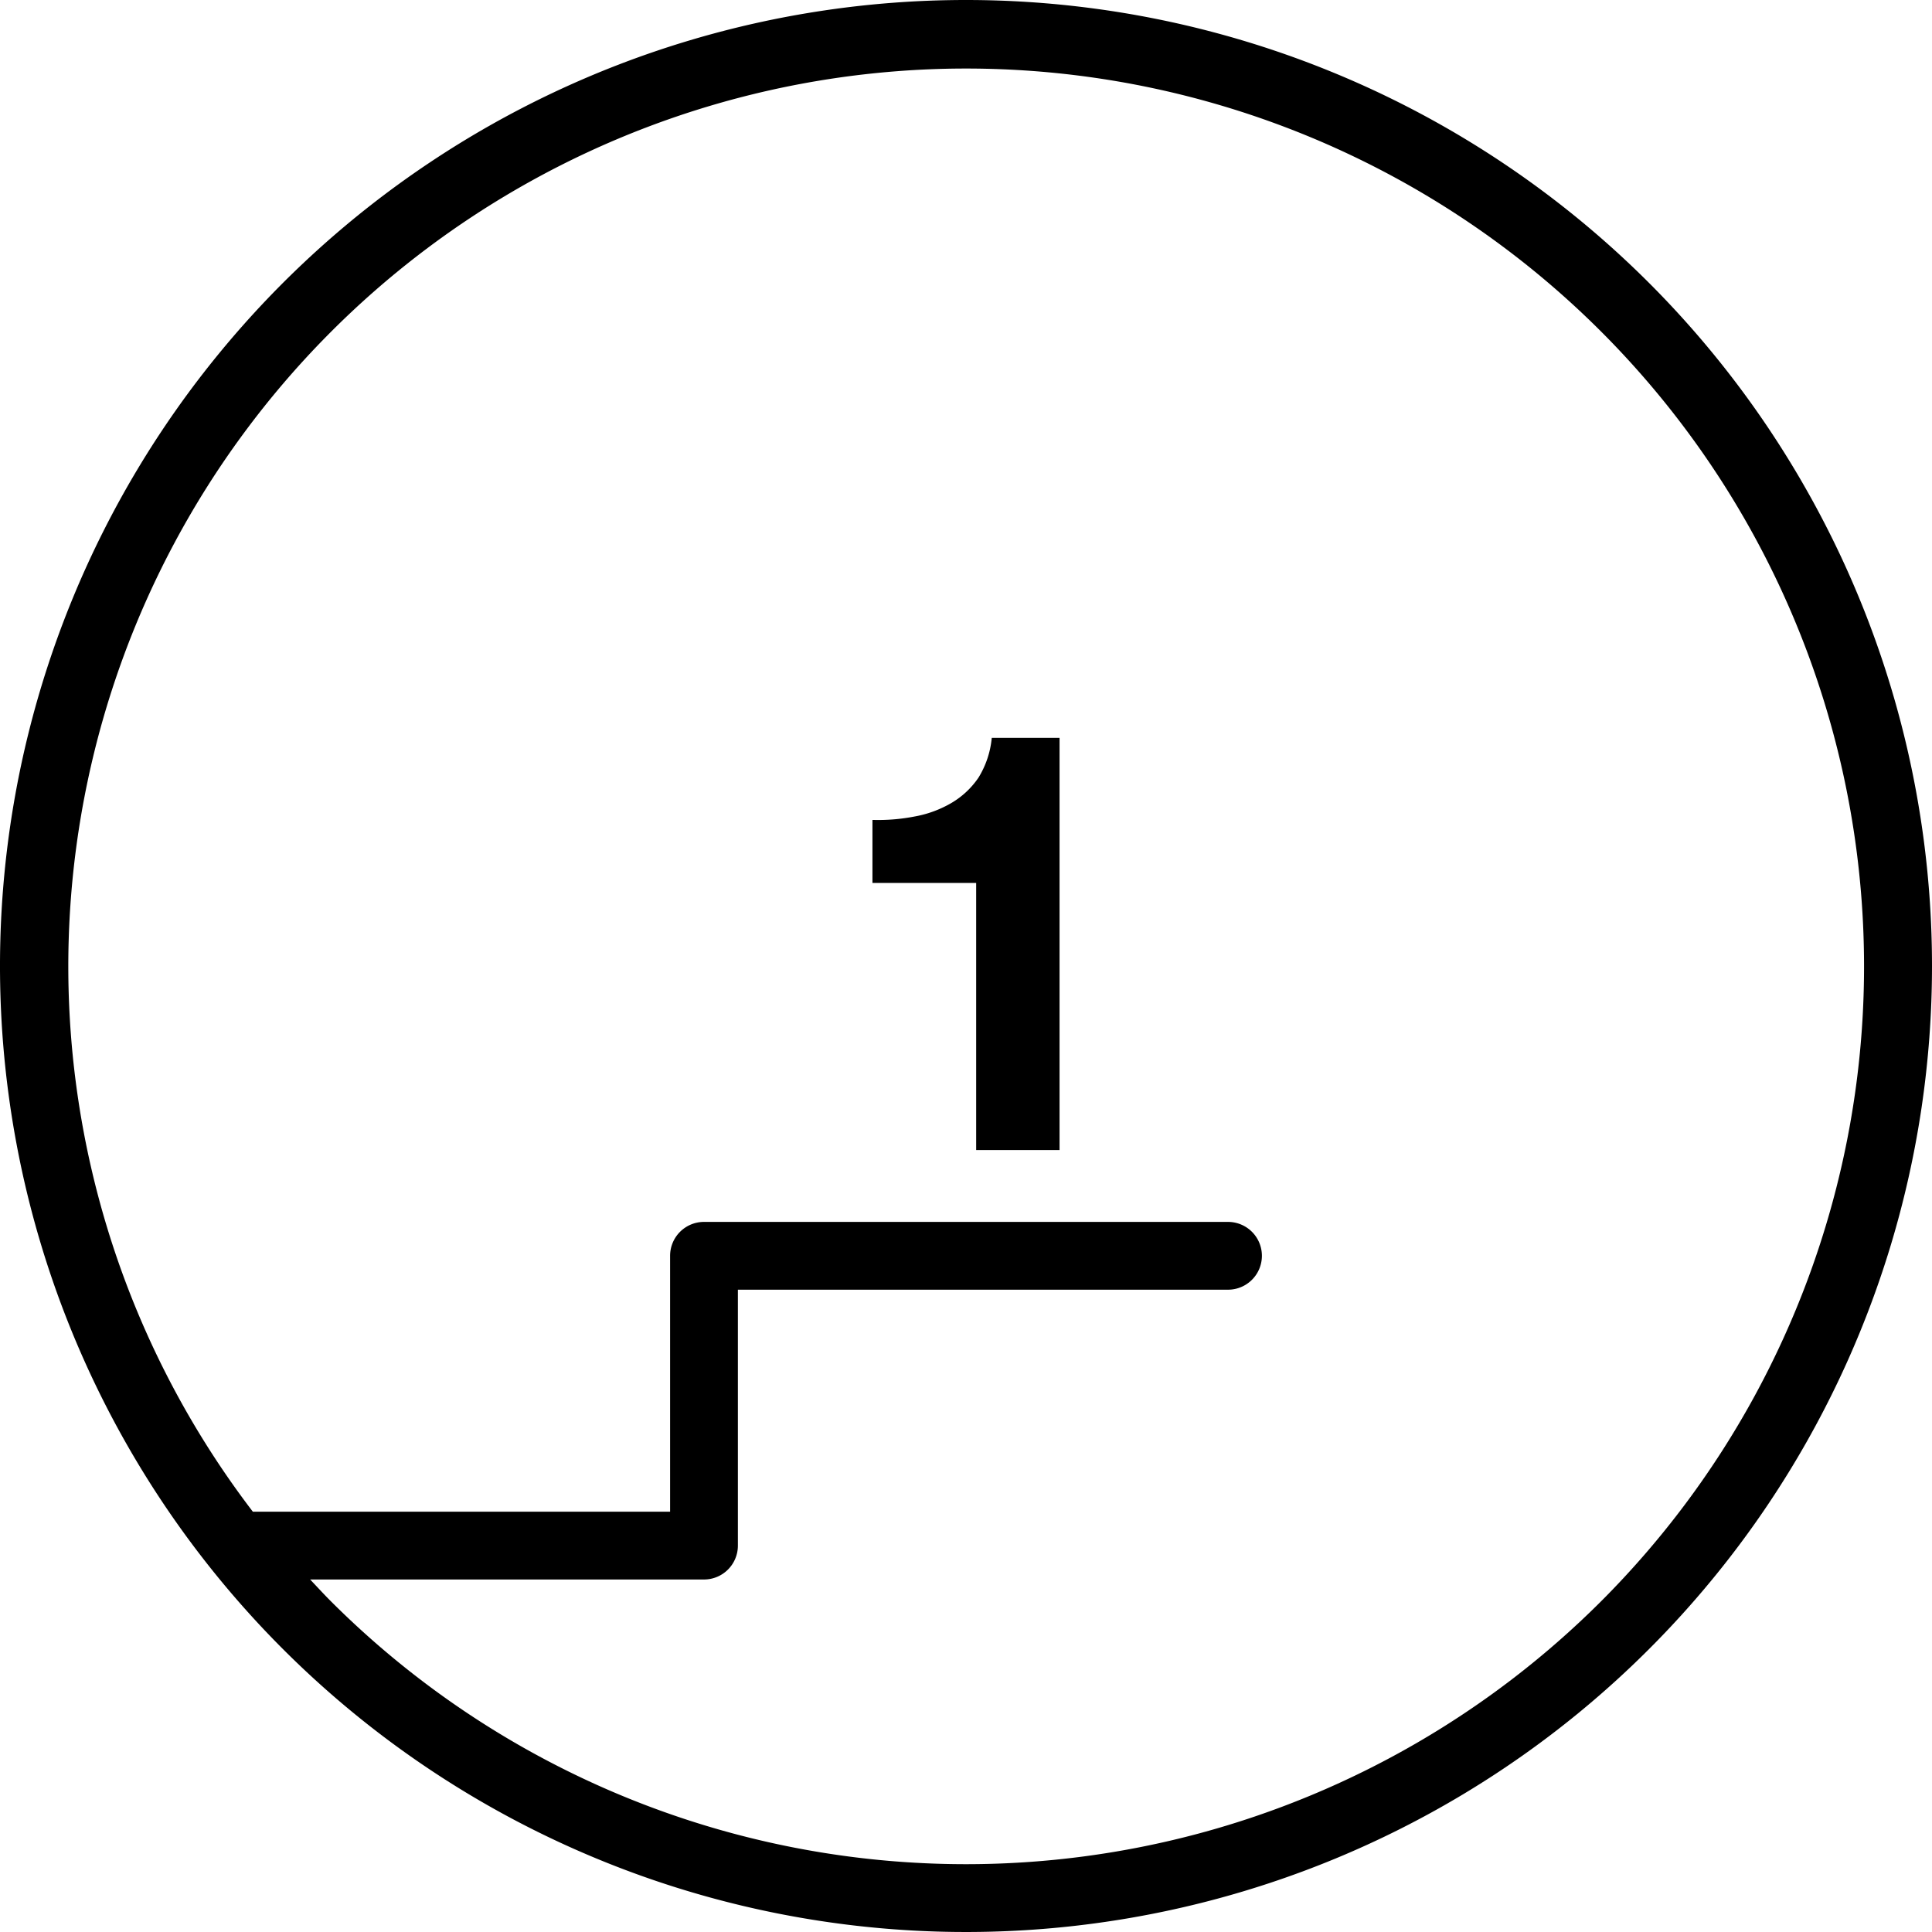 <svg xmlns="http://www.w3.org/2000/svg" viewBox="0 0 57 57"><g id="Layer_2" data-name="Layer 2"><g id="Layer_1-2" data-name="Layer 1"><path d="M28.87,22.94a2.49,2.49,0,0,1-.8.75,3.31,3.31,0,0,1-1.09.4,5.62,5.62,0,0,1-1.24.1v1.86H28.8v7.88h2.46V21.77h-2A2.72,2.72,0,0,1,28.87,22.94Z"/><path d="M28.5,0A28.5,28.5,0,1,0,57,28.5,28.5,28.5,0,0,0,28.5,0ZM47.24,47.24a26.51,26.51,0,0,1-37.48,0c-.21-.21-.41-.43-.61-.64H20.77a1,1,0,0,0,1-1V38.05H36.23a1,1,0,1,0,0-2H20.77a1,1,0,0,0-1,1V44.6H7.46a26.49,26.49,0,1,1,39.78,2.64Z"/></g></g></svg>